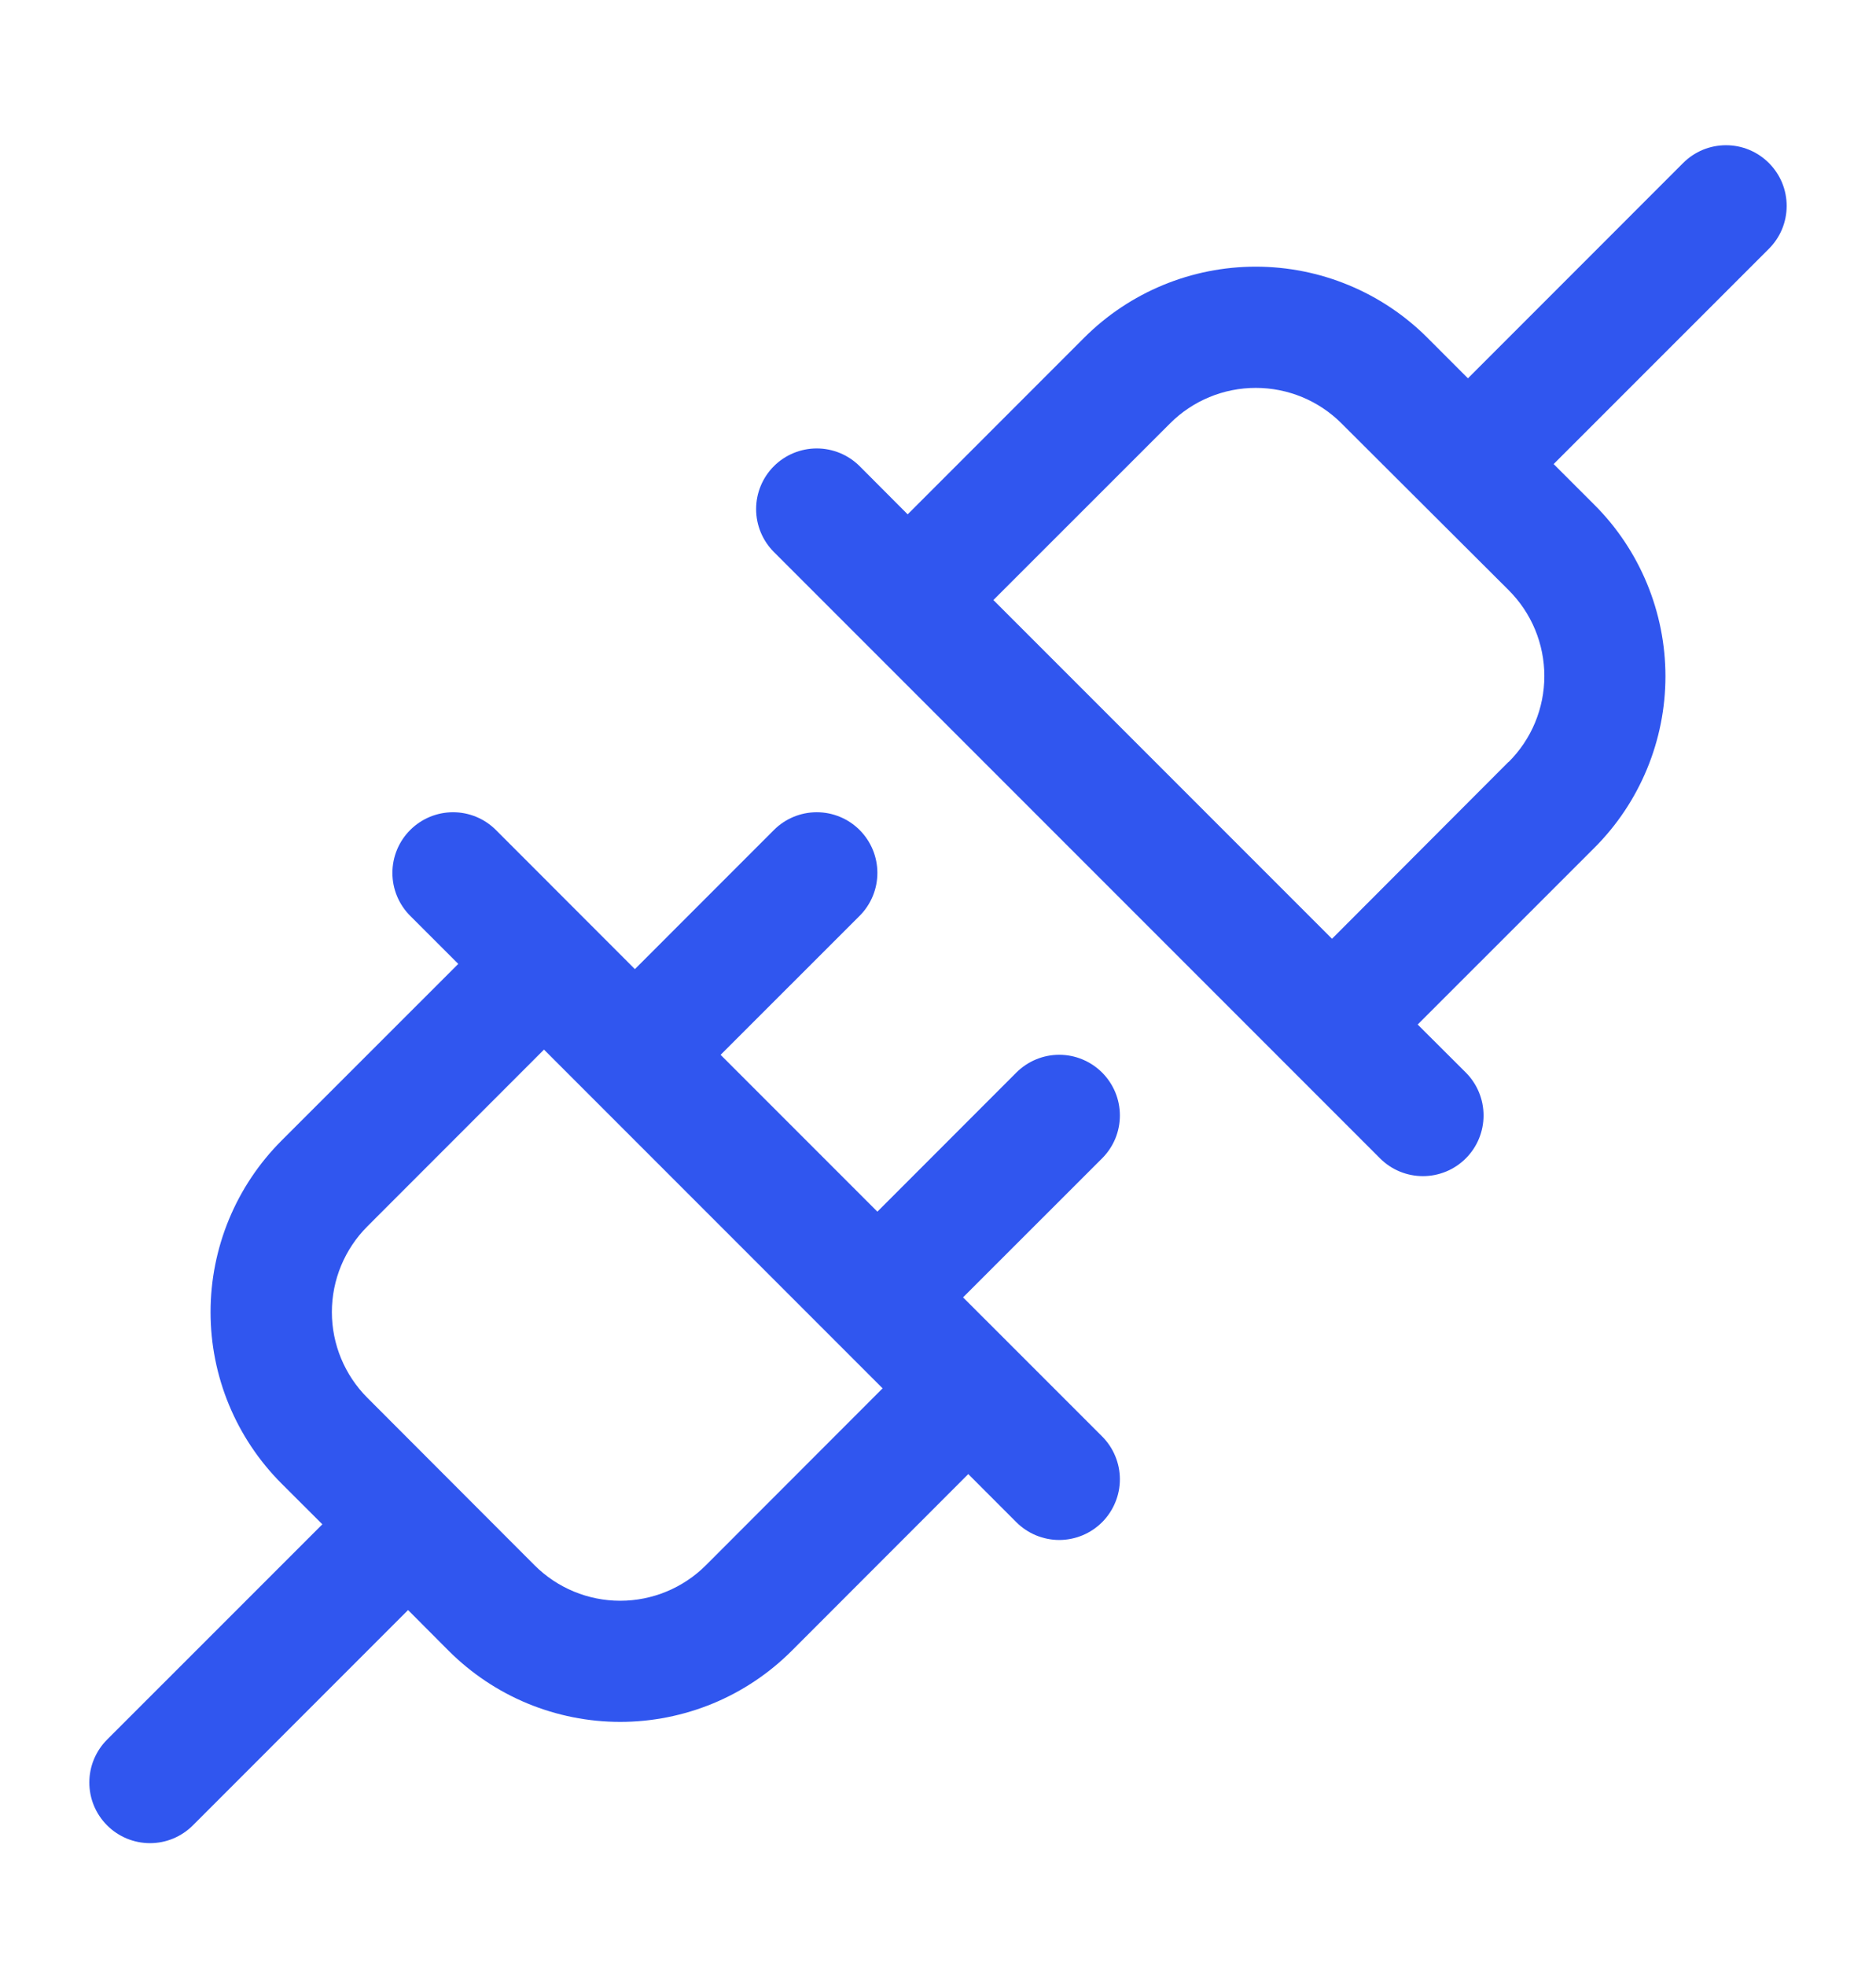<svg width="42" height="44" viewBox="0 0 42 44" fill="none" xmlns="http://www.w3.org/2000/svg">
<path d="M24.674 24.004C24.548 23.878 24.398 23.778 24.234 23.71C24.069 23.641 23.892 23.606 23.714 23.606C23.536 23.606 23.359 23.641 23.194 23.71C23.03 23.778 22.88 23.878 22.754 24.004L19.643 27.117L16.133 23.607L19.246 20.496C19.5 20.241 19.643 19.896 19.643 19.536C19.643 19.176 19.5 18.831 19.246 18.576C18.991 18.321 18.646 18.178 18.286 18.178C17.926 18.178 17.58 18.321 17.326 18.576L14.214 21.689L11.103 18.576C10.849 18.321 10.503 18.178 10.143 18.178C9.783 18.178 9.438 18.321 9.183 18.576C8.928 18.831 8.785 19.176 8.785 19.536C8.785 19.896 8.928 20.241 9.183 20.496L10.26 21.572L6.304 25.526C5.8 26.03 5.4 26.628 5.127 27.287C4.854 27.946 4.714 28.652 4.714 29.365C4.714 30.078 4.854 30.784 5.127 31.442C5.4 32.101 5.8 32.699 6.304 33.203L7.217 34.114L2.398 38.932C2.272 39.058 2.172 39.208 2.103 39.373C2.035 39.537 2 39.714 2 39.892C2 40.071 2.035 40.247 2.103 40.412C2.172 40.577 2.272 40.726 2.398 40.852C2.652 41.107 2.998 41.25 3.358 41.25C3.536 41.25 3.713 41.215 3.877 41.147C4.042 41.078 4.192 40.978 4.318 40.852L9.136 36.033L10.046 36.946C10.551 37.45 11.149 37.85 11.808 38.123C12.466 38.395 13.172 38.536 13.885 38.536C14.598 38.536 15.304 38.395 15.963 38.123C16.622 37.85 17.22 37.45 17.724 36.946L21.678 32.99L22.754 34.067C22.88 34.193 23.03 34.293 23.194 34.361C23.359 34.429 23.536 34.465 23.714 34.465C23.892 34.465 24.069 34.429 24.234 34.361C24.398 34.293 24.548 34.193 24.674 34.067C24.8 33.941 24.9 33.791 24.968 33.626C25.037 33.462 25.072 33.285 25.072 33.107C25.072 32.928 25.037 32.752 24.968 32.587C24.9 32.422 24.8 32.273 24.674 32.147L21.561 29.035L24.674 25.924C24.8 25.798 24.9 25.649 24.969 25.484C25.037 25.319 25.072 25.143 25.072 24.964C25.072 24.786 25.037 24.609 24.969 24.445C24.9 24.28 24.8 24.13 24.674 24.004ZM15.804 35.03C15.295 35.539 14.605 35.825 13.885 35.825C13.166 35.825 12.476 35.539 11.967 35.03L8.225 31.283C7.716 30.774 7.43 30.084 7.43 29.365C7.43 28.645 7.716 27.955 8.225 27.446L12.179 23.49L19.76 31.071L15.804 35.03ZM39.602 3.648C39.476 3.522 39.326 3.422 39.161 3.353C38.997 3.285 38.82 3.25 38.642 3.25C38.464 3.25 38.287 3.285 38.122 3.353C37.957 3.422 37.808 3.522 37.682 3.648L32.864 8.467L31.953 7.555C30.934 6.538 29.553 5.968 28.114 5.968C26.675 5.968 25.295 6.538 24.276 7.555L20.321 11.511L19.246 10.433C18.991 10.179 18.646 10.036 18.286 10.036C17.926 10.036 17.58 10.179 17.326 10.433C17.071 10.688 16.928 11.033 16.928 11.393C16.928 11.754 17.071 12.099 17.326 12.354L30.896 25.924C31.022 26.05 31.172 26.151 31.337 26.219C31.502 26.287 31.678 26.322 31.857 26.322C32.035 26.322 32.211 26.287 32.376 26.219C32.541 26.151 32.691 26.05 32.817 25.924C32.943 25.798 33.043 25.649 33.111 25.484C33.179 25.319 33.214 25.143 33.214 24.964C33.214 24.786 33.179 24.609 33.111 24.445C33.043 24.28 32.943 24.13 32.817 24.004L31.739 22.929L35.695 18.974C36.2 18.47 36.599 17.872 36.872 17.213C37.145 16.555 37.286 15.849 37.286 15.136C37.286 14.423 37.145 13.717 36.872 13.058C36.599 12.399 36.2 11.801 35.695 11.297L34.783 10.386L39.602 5.568C39.728 5.442 39.828 5.293 39.897 5.128C39.965 4.963 40 4.786 40 4.608C40 4.43 39.965 4.253 39.897 4.088C39.828 3.924 39.728 3.774 39.602 3.648ZM33.775 17.049L29.821 21.01L22.24 13.429L26.196 9.475C26.705 8.966 27.395 8.681 28.114 8.681C28.834 8.681 29.524 8.966 30.033 9.475L33.775 13.207C34.028 13.459 34.23 13.759 34.367 14.089C34.504 14.419 34.575 14.773 34.575 15.131C34.575 15.488 34.504 15.842 34.367 16.172C34.23 16.502 34.028 16.802 33.775 17.054V17.049Z" fill="#3056EF"/>
</svg>
